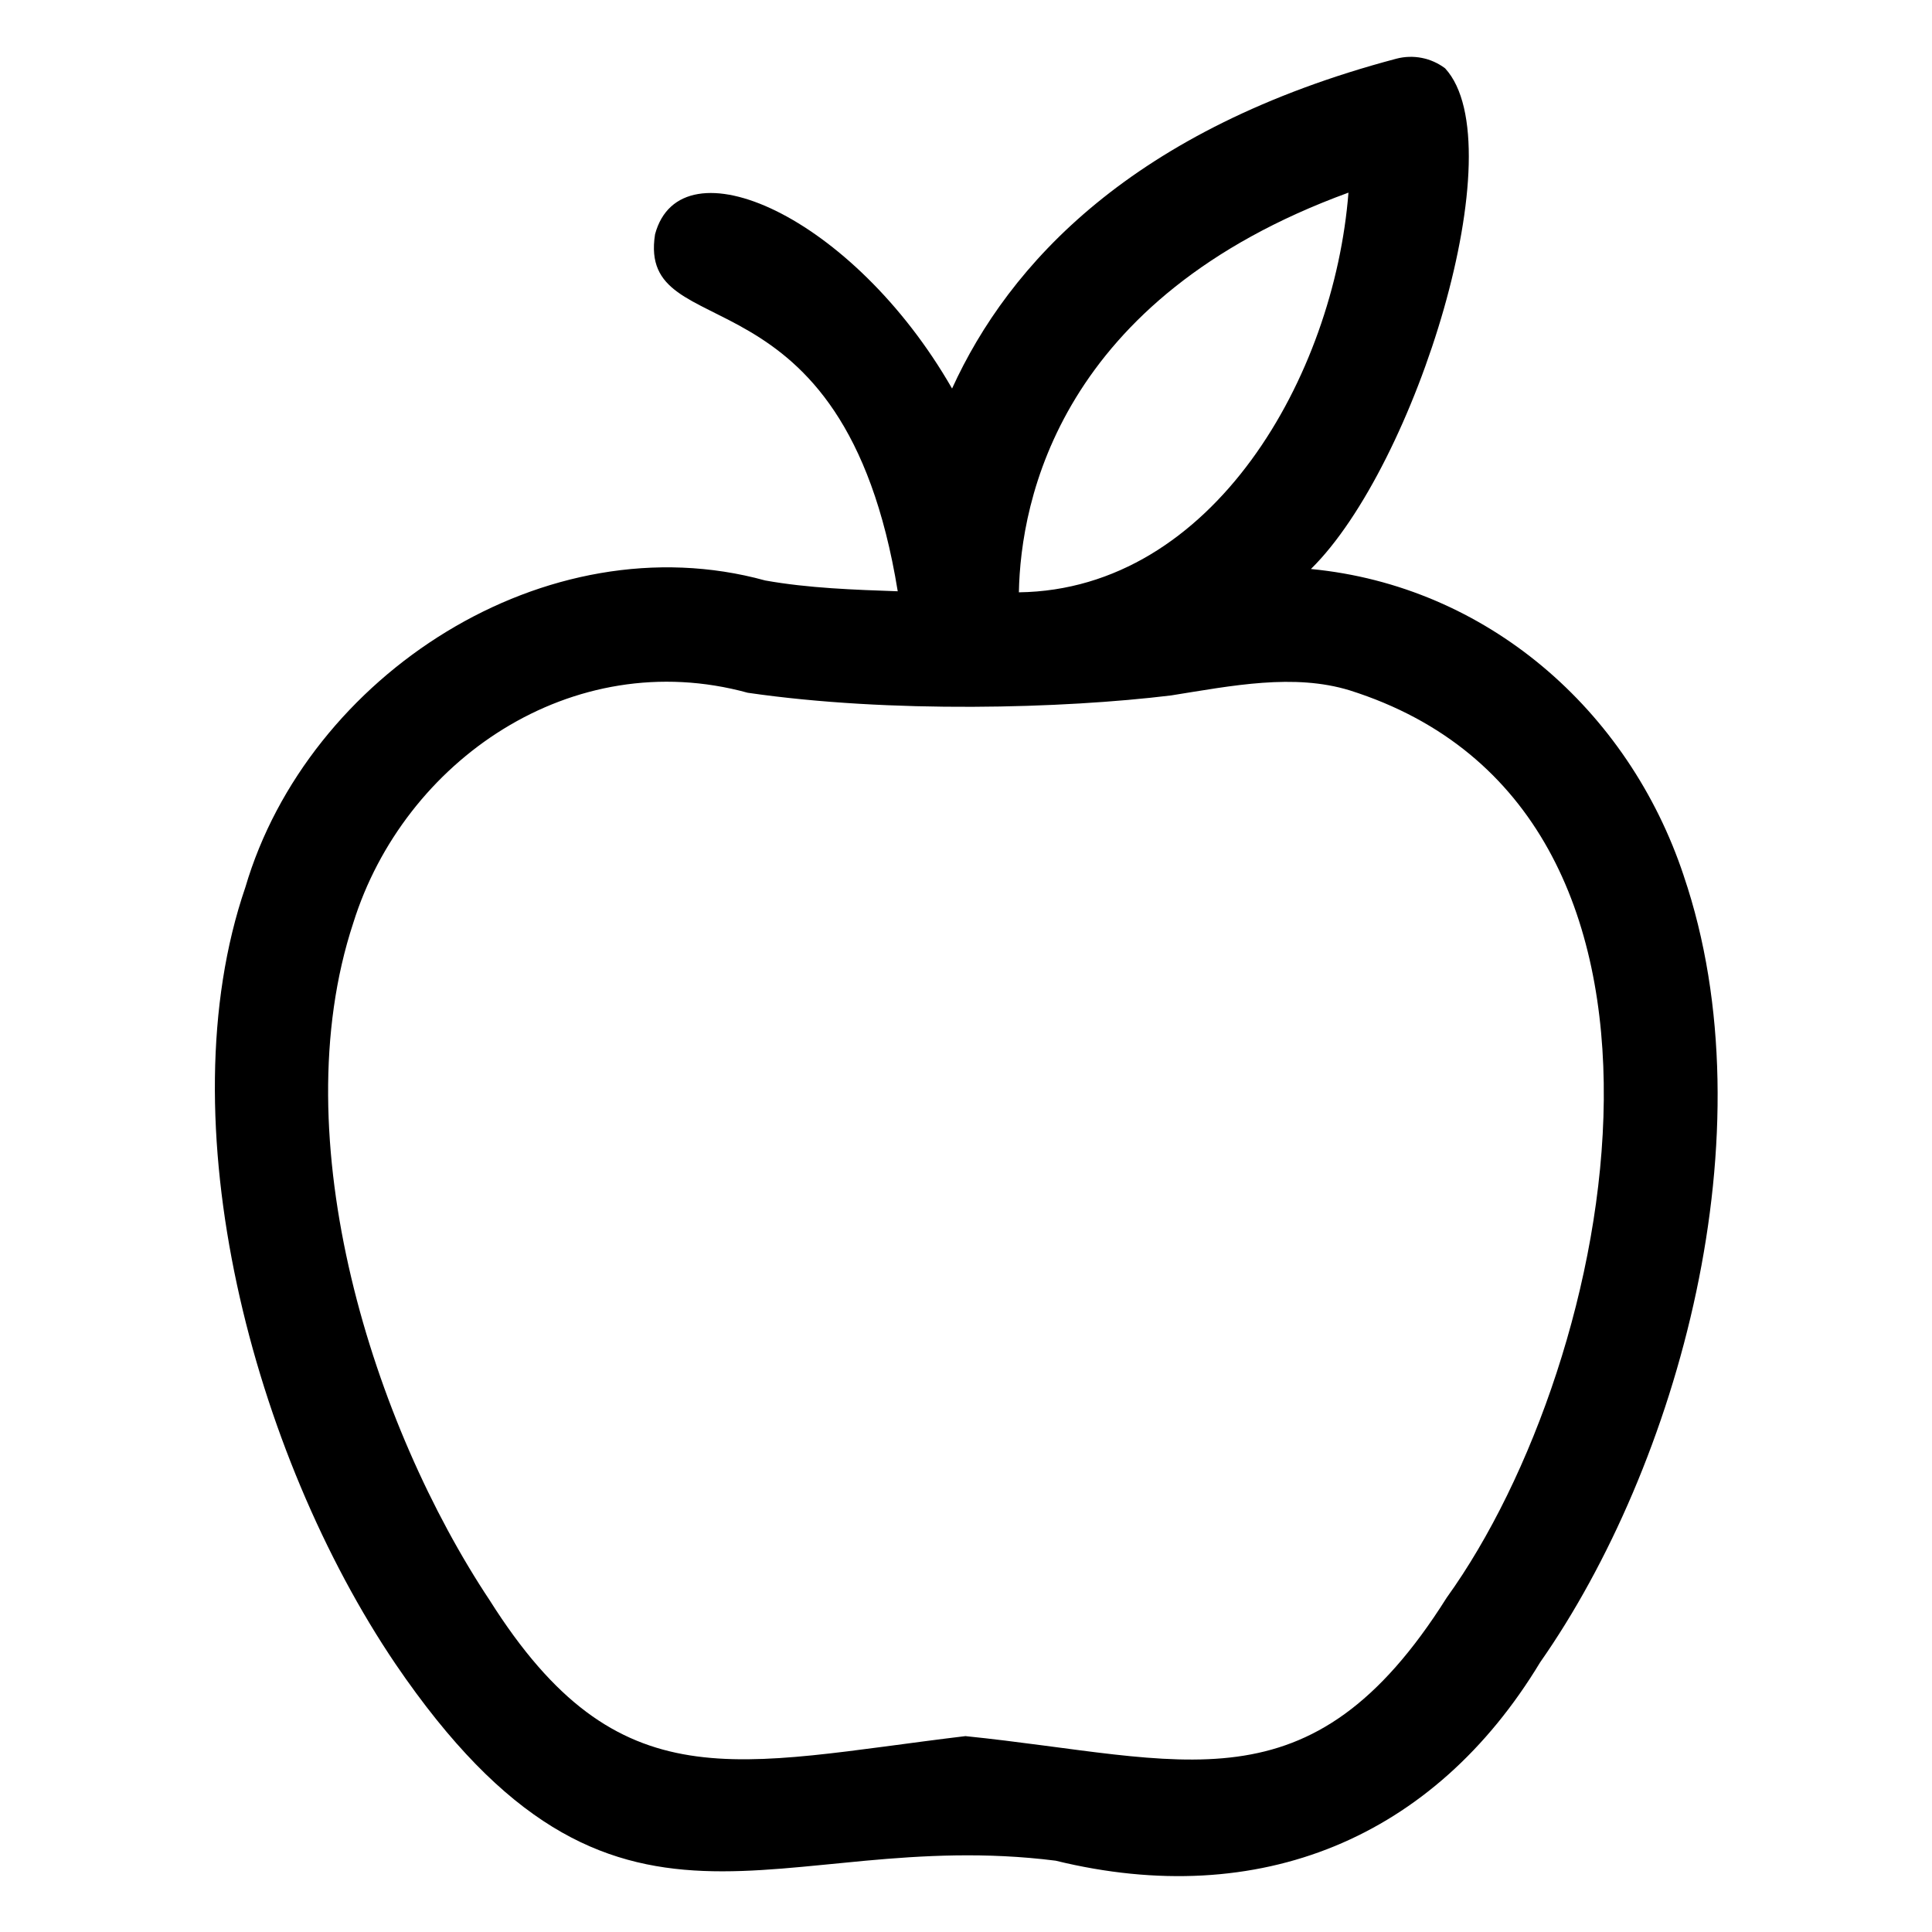 <svg xmlns="http://www.w3.org/2000/svg" id="a" width="170" height="170" viewBox="0 0 170 170">
  <path d="M148.153,77.055c-4.857-14.615-17.359-25.503-32.803-26.987,9.24-9.085,18.021-37.287,11.811-44.053-1.228-.929-2.814-1.241-4.304-.847-23.211,6.16-34.087,18.063-39.083,29.02-8.754-15.259-23.892-21.92-26.135-13.57-1.606,10.198,16.594,2.076,21.354,31.41-3.786-.133-7.849-.268-11.662-.951-19.285-5.305-40.251,8.323-45.741,26.996-7.065,20.598.684,49.831,13.206,68.336,19.457,28.604,33.403,14.208,58.086,17.315,17.984,4.399,33.305-1.995,42.636-17.451,12.101-17.281,20.325-46.606,12.633-69.217ZM118.653,16.95c-1.254,16.082-11.876,34.941-29,35.169.154-8.047,3.543-25.875,29-35.169ZM127.299,140.58c-12.027,19.099-23.065,14.154-42.349,12.184-20.235,2.428-30.481,6.07-41.854-11.939-10.199-15.345-18.307-40.548-12.009-59.618,4.455-14.279,19.24-24.498,34.707-20.25,12.551,1.824,27.757,1.394,37.253.235,5.382-.859,10.809-1.952,15.722-.444,33.222,10.495,23.538,58.978,8.53,79.832Z"/>
</svg>
